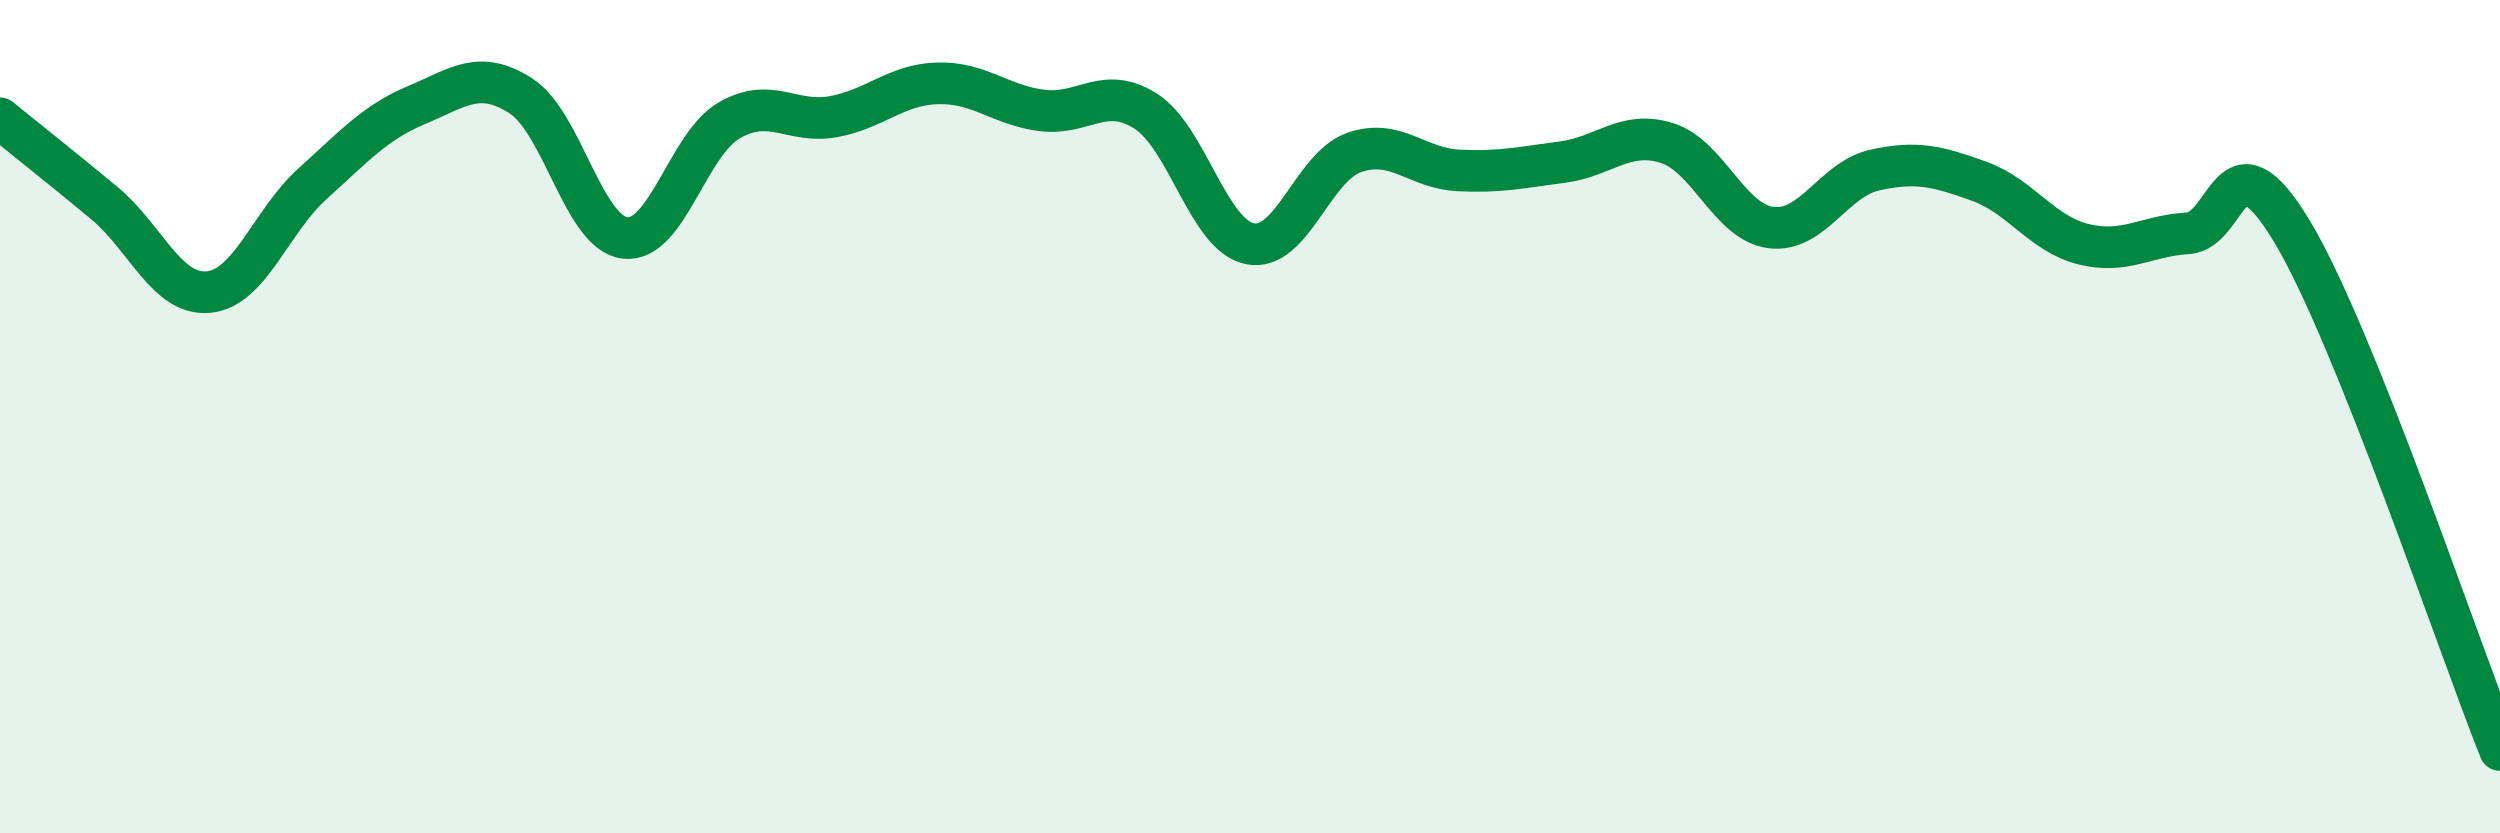 
    <svg width="60" height="20" viewBox="0 0 60 20" xmlns="http://www.w3.org/2000/svg">
      <path
        d="M 0,2.84 C 0.5,3.25 1.5,4.04 2.5,4.87 C 3.5,5.7 4,7.1 5,7.01 C 6,6.92 6.5,5.31 7.5,4.41 C 8.5,3.51 9,2.94 10,2.52 C 11,2.1 11.5,1.66 12.5,2.3 C 13.5,2.94 14,5.59 15,5.71 C 16,5.83 16.5,3.47 17.5,2.89 C 18.5,2.31 19,2.98 20,2.8 C 21,2.62 21.5,2.03 22.5,2 C 23.5,1.97 24,2.52 25,2.65 C 26,2.78 26.5,2.03 27.5,2.67 C 28.5,3.31 29,5.65 30,5.85 C 31,6.05 31.5,4.01 32.5,3.66 C 33.5,3.31 34,4.04 35,4.09 C 36,4.14 36.5,4.02 37.5,3.89 C 38.5,3.76 39,3.12 40,3.43 C 41,3.74 41.5,5.33 42.5,5.46 C 43.5,5.59 44,4.3 45,4.08 C 46,3.86 46.5,3.99 47.5,4.35 C 48.5,4.71 49,5.61 50,5.86 C 51,6.11 51.5,5.66 52.5,5.6 C 53.5,5.54 53.5,3.06 55,5.54 C 56.5,8.02 59,15.51 60,18L60 20L0 20Z"
        fill="#008740"
        opacity="0.1"
        stroke-linecap="round"
        stroke-linejoin="round"
      />
      <path
        d="M 0,2.84 C 0.5,3.25 1.5,4.04 2.5,4.87 C 3.5,5.7 4,7.1 5,7.01 C 6,6.92 6.5,5.31 7.5,4.41 C 8.5,3.51 9,2.94 10,2.52 C 11,2.1 11.5,1.66 12.5,2.3 C 13.5,2.94 14,5.59 15,5.71 C 16,5.83 16.5,3.47 17.5,2.89 C 18.5,2.31 19,2.98 20,2.8 C 21,2.62 21.5,2.03 22.5,2 C 23.5,1.97 24,2.52 25,2.65 C 26,2.78 26.5,2.03 27.5,2.67 C 28.5,3.31 29,5.65 30,5.85 C 31,6.05 31.5,4.01 32.5,3.66 C 33.5,3.31 34,4.04 35,4.09 C 36,4.14 36.5,4.02 37.5,3.89 C 38.5,3.76 39,3.12 40,3.43 C 41,3.74 41.5,5.33 42.5,5.46 C 43.5,5.59 44,4.3 45,4.08 C 46,3.86 46.5,3.99 47.5,4.35 C 48.5,4.71 49,5.61 50,5.86 C 51,6.11 51.5,5.66 52.5,5.6 C 53.5,5.54 53.5,3.06 55,5.54 C 56.5,8.02 59,15.51 60,18"
        stroke="#008740"
        stroke-width="1"
        fill="none"
        stroke-linecap="round"
        stroke-linejoin="round"
      />
    </svg>
  